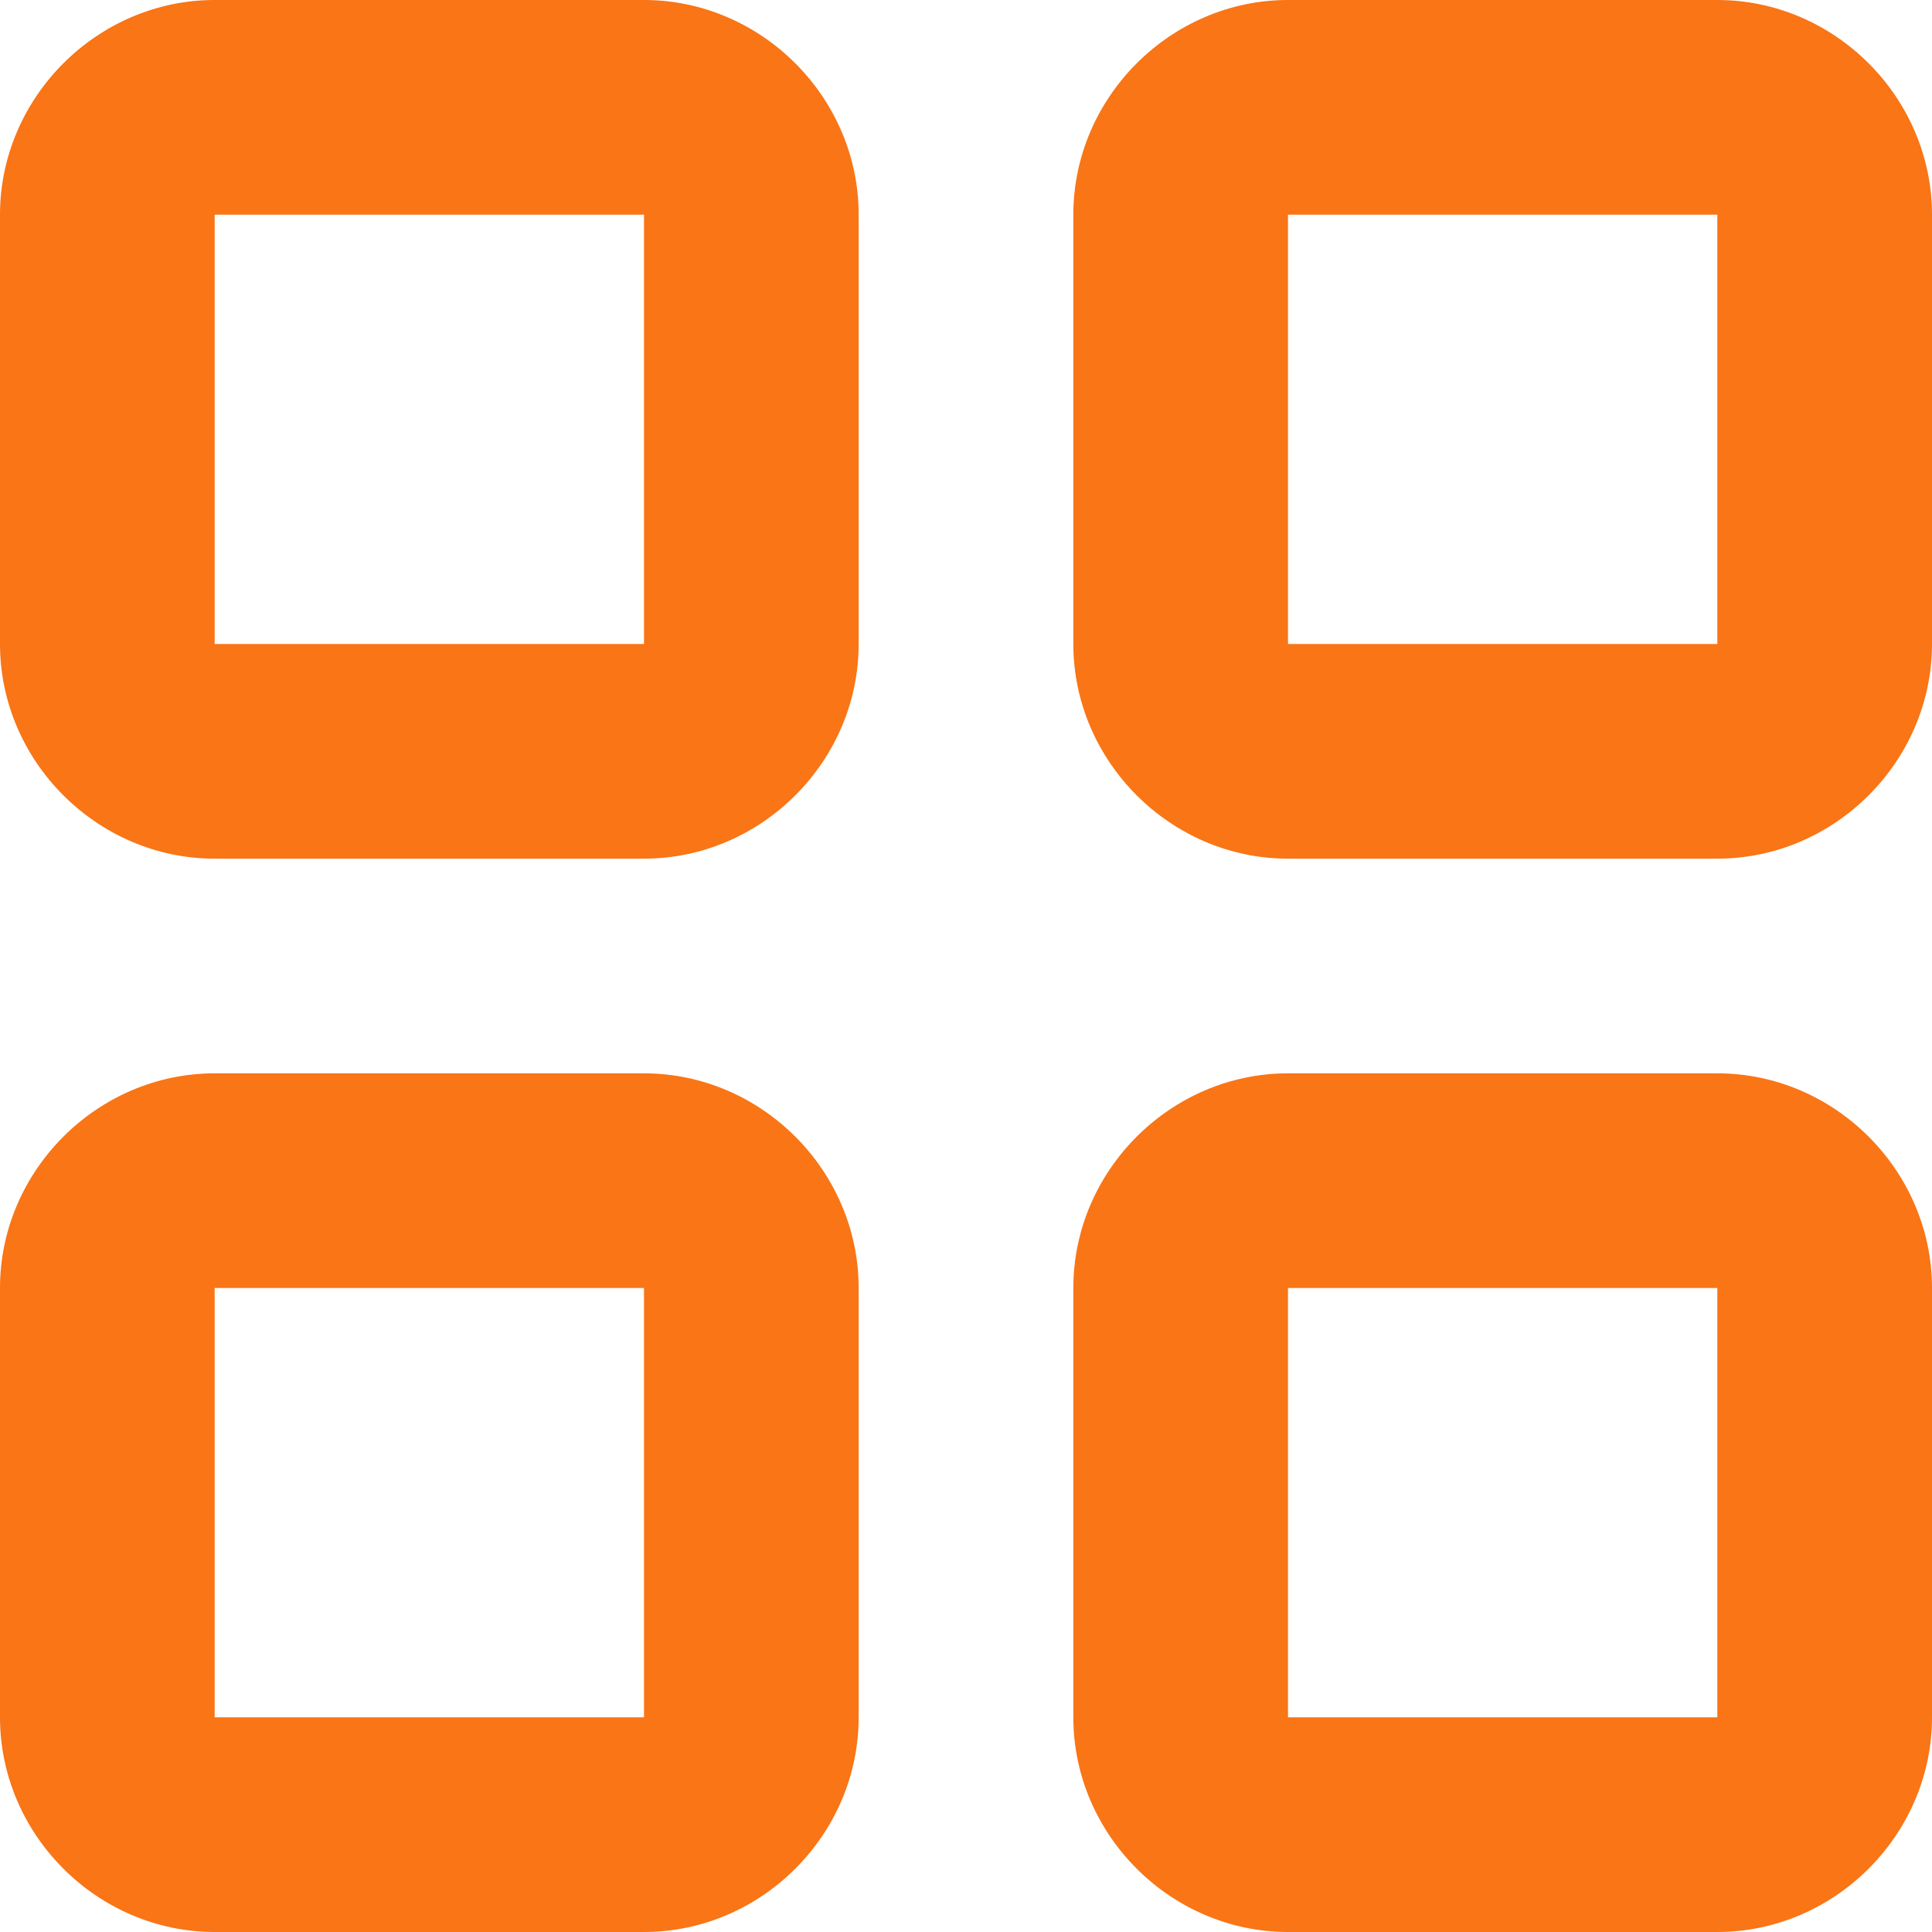 <svg width="36" height="36" viewBox="0 0 36 36" fill="none" xmlns="http://www.w3.org/2000/svg">
<path d="M4 0C1.814 0 0 1.814 0 4V12C0 14.186 1.814 16 4 16H12C14.186 16 16 14.186 16 12V4C16 1.814 14.186 0 12 0H4ZM24 0C21.814 0 20 1.814 20 4V12C20 14.186 21.814 16 24 16H32C34.186 16 36 14.186 36 12V4C36 1.814 34.186 0 32 0H24ZM4 4H12V12H4V4ZM24 4H32V12H24V4ZM4 20C1.814 20 0 21.814 0 24V32C0 34.186 1.814 36 4 36H12C14.186 36 16 34.186 16 32V24C16 21.814 14.186 20 12 20H4ZM24 20C21.814 20 20 21.814 20 24V32C20 34.186 21.814 36 24 36H32C34.186 36 36 34.186 36 32V24C36 21.814 34.186 20 32 20H24ZM4 24H12V32H4V24ZM24 24H32V32H24V24Z" fill="#F97516"/>
</svg>
